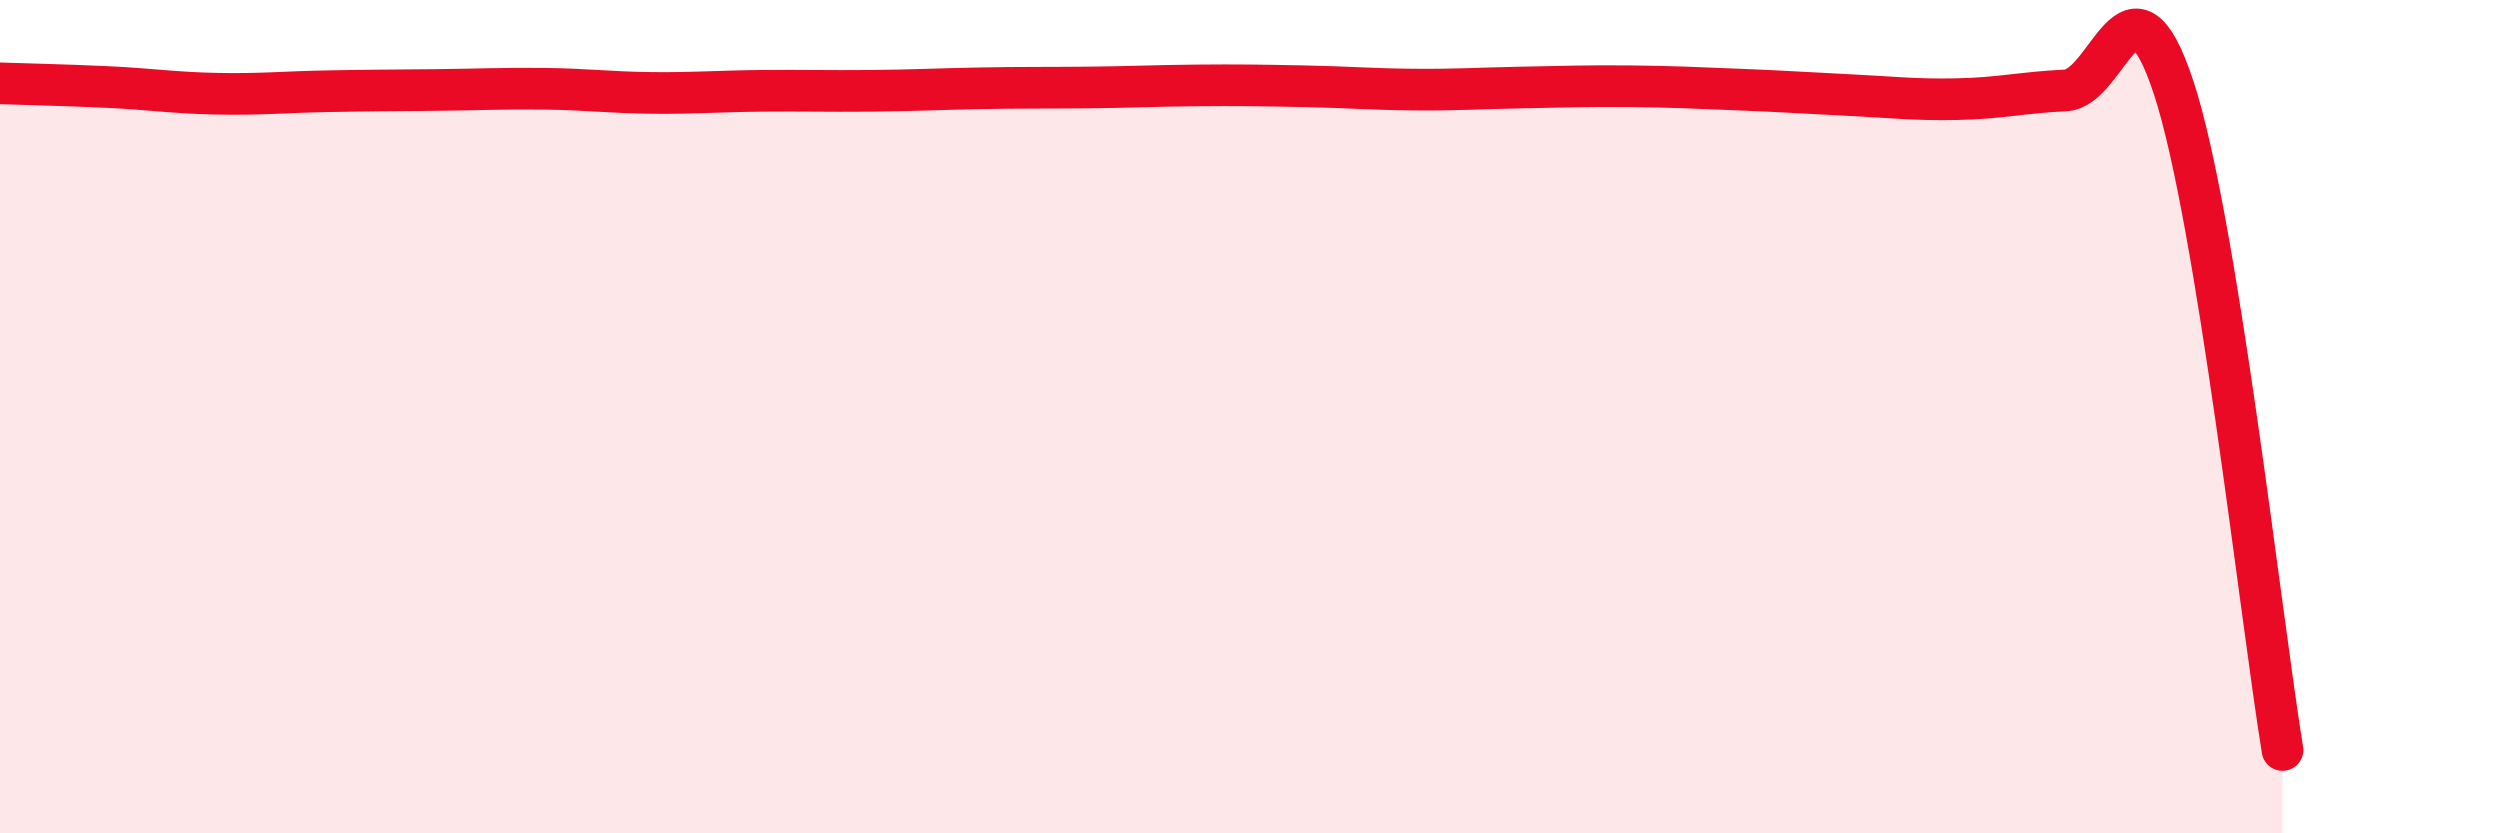 
    <svg width="60" height="20" viewBox="0 0 60 20" xmlns="http://www.w3.org/2000/svg">
      <path
        d="M 0,2 C 0.52,2.02 1.57,2.04 2.61,2.09 C 3.65,2.14 4.18,2.23 5.22,2.25 C 6.26,2.27 6.79,2.21 7.83,2.19 C 8.87,2.17 9.39,2.17 10.43,2.16 C 11.47,2.15 12,2.12 13.04,2.13 C 14.08,2.14 14.61,2.22 15.65,2.23 C 16.69,2.24 17.22,2.19 18.26,2.18 C 19.3,2.17 19.83,2.19 20.87,2.18 C 21.91,2.17 22.44,2.14 23.48,2.12 C 24.52,2.1 25.05,2.11 26.09,2.1 C 27.13,2.09 27.66,2.06 28.7,2.05 C 29.74,2.04 30.26,2.05 31.3,2.07 C 32.34,2.09 32.87,2.14 33.91,2.15 C 34.95,2.16 35.48,2.12 36.52,2.1 C 37.56,2.08 38.09,2.06 39.13,2.07 C 40.17,2.08 40.7,2.11 41.74,2.15 C 42.78,2.19 43.31,2.23 44.35,2.28 C 45.39,2.33 45.92,2.4 46.96,2.38 C 48,2.36 48.53,2.22 49.57,2.17 C 50.61,2.12 51.13,-1.06 52.17,2.11 C 53.21,5.28 54.26,14.82 54.78,18L54.78 20L0 20Z"
        fill="#EB0A25"
        opacity="0.1"
        stroke-linecap="round"
        stroke-linejoin="round"
      />
      <path
        d="M 0,2 C 0.52,2.02 1.57,2.04 2.61,2.09 C 3.65,2.14 4.18,2.23 5.22,2.25 C 6.26,2.27 6.79,2.21 7.83,2.19 C 8.87,2.17 9.39,2.17 10.43,2.16 C 11.47,2.15 12,2.12 13.04,2.13 C 14.08,2.14 14.61,2.22 15.65,2.23 C 16.69,2.24 17.22,2.19 18.26,2.18 C 19.3,2.17 19.83,2.19 20.87,2.18 C 21.91,2.17 22.44,2.14 23.48,2.12 C 24.52,2.1 25.05,2.11 26.09,2.1 C 27.13,2.09 27.66,2.06 28.7,2.05 C 29.74,2.04 30.26,2.05 31.3,2.07 C 32.34,2.09 32.87,2.14 33.91,2.15 C 34.95,2.16 35.48,2.12 36.52,2.1 C 37.56,2.08 38.09,2.06 39.13,2.07 C 40.17,2.08 40.7,2.11 41.74,2.15 C 42.78,2.19 43.31,2.23 44.35,2.28 C 45.39,2.33 45.92,2.4 46.96,2.38 C 48,2.36 48.53,2.22 49.57,2.17 C 50.61,2.12 51.13,-1.06 52.17,2.11 C 53.21,5.28 54.26,14.82 54.78,18"
        stroke="#EB0A25"
        stroke-width="1"
        fill="none"
        stroke-linecap="round"
        stroke-linejoin="round"
      />
    </svg>
  